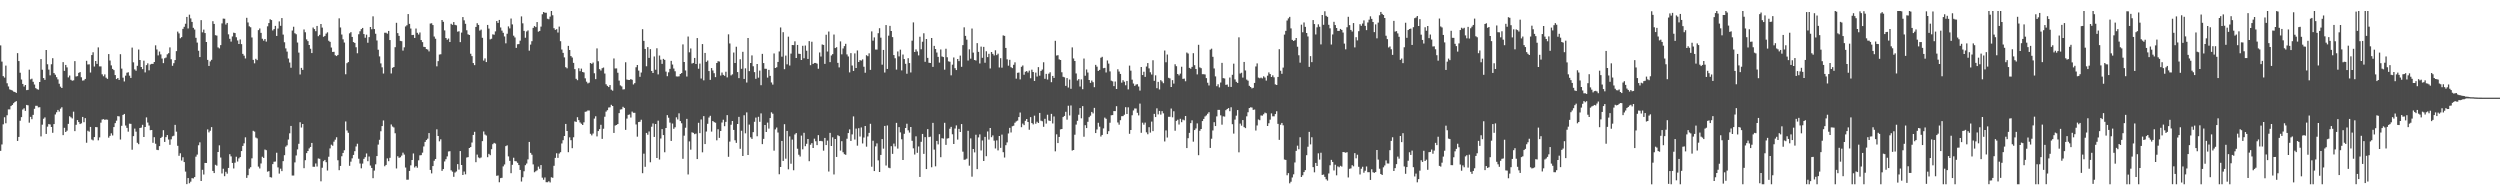 <?xml version="1.0" encoding="UTF-8"?>
<svg xmlns="http://www.w3.org/2000/svg" width="1920" height="150">
  <path d="M0 34.883h1v80.978H0zM1 47.316h1v63.616H1zM2 58.450h1v37.050H2zM3 59.613h1v30.455H3zM4 50.373h1v44.291H4zM5 63.935h1v24.589H5zM6 66.424h1v17.574H6zM7 68.677h1v15.320H7zM8 69.069h1v12.401H8zM9 69.536h1v11.062H9zM10 70.331h1v8.903H10zM11 70.672h1v7.615H11zM12 71.349h1v6.335H12zM13 40.814h1v67.403H13zM14 46.874h1v58.295H14zM15 55.859h1v36.874H15zM16 61.076h1v28.905H16zM17 64.461h1v19.670H17zM18 66.469h1v16.750H18zM19 65.255h1v19.888H19zM20 69.211h1v11.384H20zM21 69.017h1v11.892H21zM22 53.481h1v40.705H22zM23 60.987h1v28.783H23zM24 60.396h1v31.124H24zM25 62.826h1v25.373H25zM26 64.907h1v18.631H26zM27 67.670h1v13.598H27zM28 68.519h1v12.731H28zM29 68.855h1v13.644H29zM30 62.979h1v19.339H30zM31 45.380h1v59.351H31zM32 53.531h1v42.223H32zM33 59.972h1v31.236H33zM34 61.353h1v28.796H34zM35 38.416h1v64.437H35zM36 49.341h1v47.935H36zM37 53.461h1v41.843H37zM38 57.844h1v37.740H38zM39 49.369h1v48.184H39zM40 44.710h1v57.256H40zM41 56.134h1v39.150H41zM42 57.386h1v30.524H42zM43 59.275h1v26.968H43zM44 60.981h1v23.423H44zM45 64.330h1v21.397H45zM46 66.545h1v16.887H46zM47 67.574h1v14.786H47zM48 47.705h1v56.097H48zM49 54.406h1v43.733H49zM50 49.894h1v51.495H50zM51 51.773h1v48.585H51zM52 59.460h1v35.691H52zM53 57.998h1v31.312H53zM54 61.289h1v28.804H54zM55 62.002h1v28.964H55zM56 61.700h1v24.050H56zM57 46.937h1v53.795H57zM58 58.741h1v37.115H58zM59 58.478h1v33.731H59zM60 55.980h1v37.780H60zM61 55.353h1v39.922H61zM62 59.334h1v35.370H62zM63 61.893h1v27.929H63zM64 61.706h1v32.162H64zM65 60.616h1v30.119H65zM66 46.712h1v62.902H66zM67 49.503h1v50.892H67zM68 49.430h1v51.701H68zM69 55.686h1v41.778H69zM70 42.291h1v64.878H70zM71 40.155h1v67.658H71zM72 51.100h1v54.190H72zM73 46.840h1v50.764H73zM74 49.042h1v48.665H74zM75 36.400h1v71.356H75zM76 51.015h1v54.495H76zM77 50.975h1v43.237H77zM78 57.109h1v34.686H78zM79 58.573h1v32.944H79zM80 57.122h1v34.928H80zM81 59.642h1v32.128H81zM82 60.564h1v31.382H82zM83 41.534h1v64.209H83zM84 46.514h1v57.818H84zM85 50.212h1v52.189H85zM86 52.959h1v51.076H86zM87 53.867h1v43.713H87zM88 57.658h1v36.934H88zM89 60.735h1v31.930H89zM90 59.915h1v29.276H90zM91 61.365h1v28.031H91zM92 41.644h1v65.521H92zM93 52.694h1v43.931H93zM94 59.653h1v28.633H94zM95 62.566h1v24.924H95zM96 58.124h1v38.284H96zM97 55.868h1v42.315H97zM98 55.524h1v45.594H98zM99 58.133h1v36.819H99zM100 59.856h1v35.260H100zM101 36.577h1v78.394H101zM102 47.883h1v56.651H102zM103 53.304h1v45.477H103zM104 54.324h1v46.773H104zM105 50.510h1v59.182H105zM106 38.058h1v72.701H106zM107 46.062h1v52.267H107zM108 51.472h1v46.532H108zM109 53.099h1v42.743H109zM110 46.609h1v58.596H110zM111 55.579h1v41.954H111zM112 50.001h1v40.172H112zM113 48.653h1v45.462H113zM114 54.039h1v42.369H114zM115 49.524h1v50.462H115zM116 49.054h1v50.765H116zM117 49.063h1v60.608H117zM118 47.591h1v57.778H118zM119 34.827h1v75.571H119zM120 38.007h1v77.055H120zM121 42.528h1v72.769H121zM122 39.586h1v72.629H122zM123 41.779h1v64.208H123zM124 44.943h1v60.107H124zM125 48.505h1v51.476H125zM126 44.739h1v64.267H126zM127 44.204h1v61.101H127zM128 41.712h1v62.024H128zM129 40.860h1v66.275H129zM130 36.395h1v74.820H130zM131 45.520h1v61.466H131zM132 50.549h1v54.179H132zM133 48.555h1v55.699H133zM134 46.129h1v49.793H134zM135 39.263h1v61.872H135zM136 24.275h1v87.706H136zM137 25.669h1v94.005H137zM138 29.365h1v88.365H138zM139 28.540h1v94.773H139zM140 22.152h1v98.650H140zM141 20.577h1v103.885H141zM142 18.241h1v113.563H142zM143 13.004h1v128.392H143zM144 21.847h1v114.910H144zM145 11.288h1v129.467H145zM146 14.127h1v125.395H146zM147 16.862h1v119.953H147zM148 21.356h1v115.696H148zM149 22.686h1v113.291H149zM150 29.033h1v91.307H150zM151 32.720h1v86.033H151zM152 38.949h1v72.622H152zM153 43.826h1v65.509H153zM154 15.463h1v123.548H154zM155 24.855h1v105.548H155zM156 22.733h1v111.321H156zM157 25.392h1v99.750H157zM158 32.242h1v92.942H158zM159 45.975h1v53.409H159zM160 50.630h1v51.059H160zM161 47.130h1v53.269H161zM162 45.922h1v51.709H162zM163 16.258h1v115.021H163zM164 18.365h1v114.531H164zM165 27.043h1v99.521H165zM166 27.334h1v99.881H166zM167 36.387h1v80.372H167zM168 37.180h1v74.422H168zM169 34.666h1v86.325H169zM170 17.989h1v115.220H170zM171 14.310h1v115.294H171zM172 14.367h1v120.965H172zM173 18.822h1v113.125H173zM174 17.603h1v115.777H174zM175 26.377h1v102.617H175zM176 29.792h1v88.623H176zM177 31.946h1v88.189H177zM178 27.999h1v97.154H178zM179 25.075h1v104.300H179zM180 25.389h1v99.563H180zM181 28.609h1v91.775H181zM182 31.070h1v92.996H182zM183 33.768h1v87.857H183zM184 30.296h1v90.325H184zM185 33.908h1v82.124H185zM186 41.345h1v70.716H186zM187 42.754h1v67.343H187zM188 44.921h1v60.561H188zM189 13.657h1v122.934H189zM190 17.228h1v117.342H190zM191 20.241h1v109.273H191zM192 20.962h1v107.435H192zM193 28.762h1v92.831H193zM194 45.979h1v54.459H194zM195 48.644h1v52.423H195zM196 45.157h1v60.456H196zM197 46.196h1v60.081H197zM198 23.127h1v104.831H198zM199 21.866h1v107.511H199zM200 25.256h1v100.261H200zM201 29.742h1v90.642H201zM202 31.219h1v90.084H202zM203 29.964h1v84.880H203zM204 31.959h1v83.398H204zM205 20.206h1v111.638H205zM206 17.738h1v113.712H206zM207 14.780h1v121.258H207zM208 15.412h1v120.933H208zM209 23.422h1v102.618H209zM210 22.335h1v101.855H210zM211 19.843h1v104.224H211zM212 27.609h1v89.680H212zM213 21.935h1v106.635H213zM214 16.457h1v116.847H214zM215 19.828h1v109.709H215zM216 13.899h1v117.510H216zM217 26.557h1v97.183H217zM218 32.482h1v86.687H218zM219 37.193h1v75.467H219zM220 39.650h1v71.941H220zM221 44.972h1v62.165H221zM222 48.013h1v54.370H222zM223 52.035h1v44.707H223zM224 23.465h1v111.358H224zM225 20.527h1v114.300H225zM226 25.538h1v99.199H226zM227 26.298h1v93.096H227zM228 32.651h1v82.078H228zM229 40.402h1v70.052H229zM230 57.176h1v36.703H230zM231 52.126h1v45.806H231zM232 53.646h1v41.570H232zM233 22.638h1v106.549H233zM234 24.765h1v98.271H234zM235 30.262h1v87.329H235zM236 31.578h1v84.380H236zM237 34.549h1v79.409H237zM238 37.453h1v75.410H238zM239 40.750h1v69.015H239zM240 21.139h1v106.890H240zM241 22.344h1v105.754H241zM242 23.950h1v101.612H242zM243 19.898h1v107.990H243zM244 27.790h1v93.924H244zM245 26.734h1v95.221H245zM246 18.439h1v120.821H246zM247 21.221h1v107.608H247zM248 28.283h1v95.542H248zM249 27.593h1v95.219H249zM250 25.790h1v98.801H250zM251 24.845h1v106.142H251zM252 31.281h1v89.099H252zM253 32.168h1v81.797H253zM254 36.482h1v74.638H254zM255 39.875h1v72.023H255zM256 39.792h1v69.006H256zM257 42.466h1v64.814H257zM258 43.047h1v62.368H258zM259 42.167h1v80.928H259zM260 14.102h1v116.619H260zM261 21.100h1v106.336H261zM262 26.530h1v93.463H262zM263 30.222h1v87.234H263zM264 32.674h1v82.750H264zM265 57.021h1v36.257H265zM266 48.535h1v51.688H266zM267 47.660h1v54.351H267zM268 25.581h1v101.729H268zM269 24.677h1v99.499H269zM270 28.375h1v93.216H270zM271 32.327h1v86.678H271zM272 32.978h1v83.131H272zM273 36.284h1v76.216H273zM274 40.916h1v69.460H274zM275 26.330h1v95.583H275zM276 23.997h1v101.621H276zM277 22.349h1v106.941H277zM278 21.448h1v104.220H278zM279 26.144h1v95.890H279zM280 28.983h1v91.740H280zM281 26.646h1v91.219H281zM282 32.799h1v91.003H282zM283 28.498h1v91.721H283zM284 20.724h1v106.421H284zM285 22.483h1v106.503H285zM286 12.526h1v124.321H286zM287 22.344h1v108.653H287zM288 25.905h1v100.304H288zM289 31.080h1v88.785H289zM290 38.214h1v72.845H290zM291 43.293h1v64.090H291zM292 48.700h1v52.095H292zM293 51.724h1v45.072H293zM294 56.464h1v36.063H294zM295 25.146h1v102.545H295zM296 25.122h1v101.557H296zM297 25.859h1v95.783H297zM298 23.752h1v100.029H298zM299 30.786h1v90.390H299zM300 56.444h1v39.133H300zM301 52.081h1v45.101H301zM302 51.433h1v46.439H302zM303 36.235h1v66.131H303zM304 17.511h1v111.895H304zM305 25.460h1v94.575H305zM306 27.548h1v93.668H306zM307 31.409h1v89.386H307zM308 31.643h1v87.852H308zM309 38.885h1v78.372H309zM310 36.372h1v82.357H310zM311 20.334h1v108.355H311zM312 19.400h1v118.638H312zM313 10.827h1v127.141H313zM314 18.335h1v112.928H314zM315 21.907h1v105.066H315zM316 26.925h1v95.936H316zM317 26.794h1v91.061H317zM318 29.121h1v99.472H318zM319 21.913h1v105.676H319zM320 25.177h1v103.667H320zM321 26.529h1v96.622H321zM322 24.957h1v94.341H322zM323 30.762h1v88.393H323zM324 32.338h1v84.893H324zM325 35.965h1v76.538H325zM326 36.167h1v72.843H326zM327 37.667h1v69.882H327zM328 38.053h1v68.428H328zM329 39.450h1v62.722H329zM330 18.080h1v112.421H330zM331 17.867h1v115.312H331zM332 19.239h1v108.315H332zM333 28.082h1v95.341H333zM334 29.753h1v92.350H334zM335 50.938h1v48.378H335zM336 46.931h1v57.528H336zM337 41.896h1v66.650H337zM338 41.668h1v65.321H338zM339 15.344h1v115.859H339zM340 16.734h1v113.102H340zM341 23.350h1v100.640H341zM342 29.174h1v93.105H342zM343 30.494h1v89.640H343zM344 29.571h1v86.730H344zM345 32.248h1v83.853H345zM346 18.302h1v112.527H346zM347 19.089h1v112.776H347zM348 16.965h1v118.824H348zM349 19.106h1v113.398H349zM350 19.440h1v112.240H350zM351 24.339h1v101.733H351zM352 24.036h1v106.219H352zM353 32.347h1v83.674H353zM354 25.032h1v101.672H354zM355 13.115h1v121.268H355zM356 15.622h1v116.095H356zM357 18.275h1v115.622H357zM358 23.251h1v97.747H358zM359 26.365h1v94.319H359zM360 26.855h1v86.804H360zM361 41.291h1v71.639H361zM362 43.105h1v66.356H362zM363 48.455h1v55.192H363zM364 50.011h1v51.200H364zM365 20.707h1v103.884H365zM366 17.841h1v100.908H366zM367 19.165h1v101.779H367zM368 23.506h1v98.046H368zM369 22.745h1v98.176H369zM370 29.029h1v79.372H370zM371 46.546h1v54.404H371zM372 44.860h1v58.473H372zM373 47.689h1v56.390H373zM374 19.160h1v101.590H374zM375 21.967h1v96.193H375zM376 30.246h1v88.941H376zM377 29.736h1v84.828H377zM378 26.375h1v84.360H378zM379 26.679h1v83.024H379zM380 24.130h1v86.162H380zM381 16.194h1v118.845H381zM382 17.595h1v117.164H382zM383 15.286h1v124.685H383zM384 21.074h1v115.724H384zM385 23.480h1v113.049H385zM386 25.168h1v102.649H386zM387 28.002h1v98.296H387zM388 33.272h1v78.975H388zM389 25.911h1v85.693H389zM390 20.272h1v99.856H390zM391 21.801h1v101.750H391zM392 14.221h1v118.777H392zM393 18.716h1v107.856H393zM394 27.398h1v93.733H394zM395 28.772h1v94.980H395zM396 36.740h1v87.161H396zM397 34.001h1v91.037H397zM398 33.827h1v92.961H398zM399 31.247h1v99.244H399zM400 12.607h1v126.828H400zM401 17.894h1v118.240H401zM402 23.703h1v107.843H402zM403 28.978h1v97.912H403zM404 24.150h1v101.452H404zM405 23.356h1v99.076H405zM406 38.895h1v70.093H406zM407 34.271h1v83.110H407zM408 31.618h1v87.201H408zM409 21.384h1v104.879H409zM410 20.001h1v112.299H410zM411 20.814h1v110.698H411zM412 16.929h1v113.890H412zM413 24.332h1v103.633H413zM414 23.740h1v105.892H414zM415 20.422h1v106.331H415zM416 10.957h1v125.513H416zM417 9.215h1v128.796H417zM418 9.770h1v126.533H418zM419 9.774h1v130.152H419zM420 14.364h1v125.624H420zM421 14.774h1v124.435H421zM422 12.768h1v127.349H422zM423 8.470h1v127.683H423zM424 11.699h1v124.846H424zM425 21.670h1v105.670H425zM426 22.952h1v98.287H426zM427 22.450h1v95.277H427zM428 24.982h1v96.237H428zM429 20.454h1v97.484H429zM430 31.631h1v85.263H430zM431 38.068h1v72.109H431zM432 40.577h1v67.087H432zM433 44.085h1v60.365H433zM434 51.602h1v43.568H434zM435 52.502h1v48.123H435zM436 35.218h1v81.654H436zM437 38.375h1v67.104H437zM438 43.045h1v64.633H438zM439 44.164h1v69.668H439zM440 48.265h1v57.137H440zM441 53.102h1v40.119H441zM442 60.522h1v33.112H442zM443 61.570h1v28.452H443zM444 52.436h1v39.823H444zM445 54.680h1v39.377H445zM446 52.662h1v42.382H446zM447 55.321h1v40.668H447zM448 55.672h1v38.260H448zM449 60.145h1v25.727H449zM450 62.732h1v22.878H450zM451 64.033h1v20.822H451zM452 63.512h1v21.365H452zM453 48.395h1v54.367H453zM454 49.052h1v54.920H454zM455 48.045h1v54.510H455zM456 56.245h1v34.830H456zM457 60.770h1v28.546H457zM458 37.190h1v67.555H458zM459 47.072h1v53.595H459zM460 53.090h1v46.069H460zM461 54.155h1v41.701H461zM462 52.357h1v54.308H462zM463 51.877h1v46.990H463zM464 56.487h1v33.155H464zM465 64.732h1v20.970H465zM466 65.941h1v18.691H466zM467 66.869h1v15.711H467zM468 65.348h1v17.059H468zM469 68.862h1v11.640H469zM470 69.633h1v11.794H470zM471 44.896h1v57.188H471zM472 52.596h1v43.807H472zM473 52.553h1v43.464H473zM474 55.881h1v39.354H474zM475 61.926h1v24.959H475zM476 65.567h1v18.574H476zM477 66.359h1v17.574H477zM478 68.730h1v13.283H478zM479 68.556h1v14.360H479zM480 47.805h1v51.927H480zM481 61.065h1v30.007H481zM482 61.405h1v26.795H482zM483 61.436h1v26.476H483zM484 60.725h1v29.566H484zM485 61.272h1v24.418H485zM486 64.854h1v21.776H486zM487 63.867h1v22.777H487zM488 51.658h1v43.912H488zM489 49.934h1v55.009H489zM490 54.200h1v39.555H490zM491 58.960h1v34.555H491zM492 55.699h1v36.252H492zM493 22.425h1v110.578H493zM494 31.361h1v86.648H494zM495 37.564h1v90.523H495zM496 50.887h1v51.195H496zM497 36.182h1v67.297H497zM498 44.463h1v56.506H498zM499 37.733h1v86.885H499zM500 54.479h1v42.860H500zM501 56.056h1v38.791H501zM502 43.358h1v61.790H502zM503 53.533h1v41.696H503zM504 37.050h1v84.288H504zM505 57.154h1v35.544H505zM506 42.658h1v79.871H506zM507 45.836h1v60.566H507zM508 49.063h1v50.127H508zM509 45.189h1v58.558H509zM510 45.969h1v70.982H510zM511 55.001h1v43.290H511zM512 58.519h1v29.881H512zM513 55.554h1v34.861H513zM514 52.903h1v41.275H514zM515 46.725h1v61.492H515zM516 49.552h1v45.333H516zM517 52.624h1v46.276H517zM518 54.712h1v43.050H518zM519 58.653h1v31.474H519zM520 58.786h1v32.972H520zM521 58.613h1v28.425H521zM522 56.809h1v36.148H522zM523 56.129h1v38.564H523zM524 34.109h1v87.865H524zM525 47.641h1v56.540H525zM526 54.125h1v43.953H526zM527 58.757h1v32.511H527zM528 28.056h1v105.931H528zM529 40.210h1v68.386H529zM530 37.206h1v77.749H530zM531 48.773h1v52.850H531zM532 48.319h1v53.710H532zM533 44.498h1v58.556H533zM534 49.157h1v53.464H534zM535 29.221h1v92.935H535zM536 52.775h1v41.525H536zM537 48.844h1v53.397H537zM538 60.309h1v31.421H538zM539 33.855h1v83.156H539zM540 61.709h1v27.496H540zM541 40.671h1v69.975H541zM542 47.490h1v53.508H542zM543 46.506h1v48.596H543zM544 54.565h1v35.719H544zM545 61.352h1v27.571H545zM546 52.284h1v48.802H546zM547 54.142h1v38.789H547zM548 56.231h1v37.579H548zM549 59.214h1v35.031H549zM550 48.372h1v59.422H550zM551 47.004h1v52.294H551zM552 47.279h1v58.606H552zM553 58.036h1v42.554H553zM554 55.710h1v38.393H554zM555 57.474h1v34.483H555zM556 58.198h1v38.724H556zM557 55.096h1v38.501H557zM558 59.454h1v28.979H558zM559 26.370h1v94.029H559zM560 33.378h1v75.377H560zM561 57.886h1v37.927H561zM562 57.085h1v35.824H562zM563 40.321h1v59.461H563zM564 48.360h1v59.365H564zM565 35.879h1v73.824H565zM566 55.356h1v39.872H566zM567 59.997h1v29.752H567zM568 45.514h1v68.764H568zM569 52.850h1v47.531H569zM570 39.778h1v80.022H570zM571 60.613h1v27.892H571zM572 52.468h1v49.928H572zM573 63.364h1v22.963H573zM574 29.160h1v89.875H574zM575 54.633h1v41.086H575zM576 48.369h1v57.095H576zM577 42.533h1v64.142H577zM578 50.875h1v50.590H578zM579 55.411h1v38.132H579zM580 60.499h1v29.796H580zM581 49.146h1v55.482H581zM582 59.640h1v30.048H582zM583 54.213h1v39.351H583zM584 65.435h1v21.676H584zM585 41.370h1v69.320H585zM586 48.435h1v58.218H586zM587 52.800h1v43.200H587zM588 52.825h1v48.562H588zM589 59.581h1v34.589H589zM590 53.660h1v45.082H590zM591 58.252h1v32.420H591zM592 63.309h1v22.972H592zM593 64.970h1v22.394H593zM594 41.074h1v74.641H594zM595 52.230h1v47.134H595zM596 51.675h1v46.250H596zM597 47.548h1v54.243H597zM598 39.548h1v94.272H598zM599 21.108h1v107.140H599zM600 43.527h1v64.715H600zM601 24.711h1v98.887H601zM602 53.138h1v42.243H602zM603 42.718h1v79.116H603zM604 49.420h1v51.120H604zM605 28.169h1v101.869H605zM606 50.323h1v54.446H606zM607 41.191h1v84.553H607zM608 34.539h1v72.697H608zM609 34.652h1v96.092H609zM610 31.764h1v71.510H610zM611 44.556h1v57.616H611zM612 34.530h1v79.685H612zM613 41.282h1v77.567H613zM614 41.441h1v78.766H614zM615 46.083h1v58.068H615zM616 35.154h1v79.520H616zM617 44.758h1v57.219H617zM618 34.944h1v77.344H618zM619 38.966h1v71.492H619zM620 45.249h1v61.494H620zM621 31.578h1v92.207H621zM622 50.057h1v61.081H622zM623 32.042h1v77.906H623zM624 49.100h1v64.551H624zM625 48.325h1v58.157H625zM626 48.352h1v60.133H626zM627 48.891h1v62.548H627zM628 52.810h1v50.958H628zM629 40.309h1v68.031H629zM630 43.406h1v64.789H630zM631 34.138h1v74.396H631zM632 34.531h1v81.192H632zM633 49.039h1v56.894H633zM634 26.696h1v84.729H634zM635 39.571h1v68.409H635zM636 24.197h1v107.560H636zM637 47.743h1v54.277H637zM638 42.582h1v69.524H638zM639 41.569h1v63.878H639zM640 26.529h1v107.464H640zM641 36.898h1v69.833H641zM642 36.254h1v84.287H642zM643 48.287h1v55.603H643zM644 51.782h1v52.780H644zM645 31.799h1v83.854H645zM646 41.734h1v66.711H646zM647 37.203h1v79.752H647zM648 35.443h1v82.993H648zM649 33.661h1v85.233H649zM650 41.774h1v64.789H650zM651 43.388h1v58.808H651zM652 55.617h1v43.750H652zM653 40.783h1v67.447H653zM654 50.307h1v52.926H654zM655 54.489h1v34.925H655zM656 41.030h1v66.107H656zM657 52.242h1v46.526H657zM658 38.781h1v73.104H658zM659 47.617h1v50.818H659zM660 46.158h1v58.710H660zM661 46.528h1v51.364H661zM662 45.630h1v64.545H662zM663 51.233h1v54.415H663zM664 55.856h1v40.913H664zM665 42.417h1v70.233H665zM666 43.170h1v61.626H666zM667 40.976h1v61.090H667zM668 53.661h1v41.414H668zM669 24.114h1v103.921H669zM670 31.237h1v76.833H670zM671 28.716h1v102.651H671zM672 38.043h1v74.391H672zM673 38.111h1v72.014H673zM674 25.517h1v97.677H674zM675 21.638h1v110.461H675zM676 28.954h1v90.018H676zM677 49.652h1v57.136H677zM678 38.351h1v75.800H678zM679 55.679h1v41.052H679zM680 19.275h1v107.867H680zM681 52.934h1v43.423H681zM682 27.401h1v101.382H682zM683 19.841h1v109.333H683zM684 23.815h1v88.485H684zM685 28.493h1v89.662H685zM686 42.274h1v68.033H686zM687 44.727h1v67.714H687zM688 53.438h1v40.903H688zM689 39.511h1v74.636H689zM690 43.331h1v54.293H690zM691 38.124h1v63.559H691zM692 54.071h1v52.881H692zM693 41.876h1v81.009H693zM694 45.354h1v57.413H694zM695 49.010h1v49.317H695zM696 56.625h1v38.386H696zM697 44.675h1v55.427H697zM698 48.432h1v53.422H698zM699 55.638h1v41.888H699zM700 31.247h1v76.910H700zM701 17.190h1v96.741H701zM702 39.956h1v78.712H702zM703 37.918h1v66.794H703zM704 39.527h1v77.832H704zM705 42.538h1v69.934H705zM706 28.226h1v107.666H706zM707 37.856h1v71.057H707zM708 32.068h1v70.779H708zM709 25.553h1v92.636H709zM710 47.464h1v57.835H710zM711 29.963h1v99.890H711zM712 44.447h1v54.743H712zM713 48.169h1v57.147H713zM714 48.405h1v56.575H714zM715 29.200h1v99.275H715zM716 51.377h1v42.966H716zM717 35.201h1v79.695H717zM718 37.646h1v90.106H718zM719 40.339h1v67.918H719zM720 43.666h1v67.214H720zM721 48.085h1v54.979H721zM722 37.982h1v82.732H722zM723 43.375h1v62.773H723zM724 43.844h1v62.577H724zM725 53.529h1v40.757H725zM726 37.447h1v73.791H726zM727 43.973h1v62.399H727zM728 47.078h1v59.040H728zM729 47.422h1v51.454H729zM730 57.833h1v39.595H730zM731 49.684h1v53.419H731zM732 44.139h1v66.463H732zM733 52.399h1v46.308H733zM734 53.797h1v42.498H734zM735 45.310h1v61.924H735zM736 46.933h1v52.024H736zM737 42.724h1v58.639H737zM738 51.294h1v44.003H738zM739 34.647h1v81.858H739zM740 21.005h1v101.717H740zM741 27.562h1v94.961H741zM742 30.449h1v91.425H742zM743 46.487h1v53.958H743zM744 37.868h1v89.363H744zM745 45.065h1v61.234H745zM746 21.924h1v113.748H746zM747 40.398h1v74.010H747zM748 46.089h1v70.972H748zM749 46.469h1v57.017H749zM750 33.120h1v96.792H750zM751 39.830h1v65.681H751zM752 48.758h1v54.446H752zM753 35.766h1v79.792H753zM754 44.392h1v63.490H754zM755 35.976h1v87.678H755zM756 48.165h1v56.940H756zM757 39.382h1v80.597H757zM758 43.900h1v57.065H758zM759 41.310h1v65.912H759zM760 52.599h1v45.703H760zM761 39.957h1v65.404H761zM762 41.372h1v62.596H762zM763 42.617h1v65.431H763zM764 38.603h1v75.407H764zM765 42.338h1v65.503H765zM766 41.202h1v74.282H766zM767 51.819h1v52.637H767zM768 44.716h1v68.851H768zM769 51.948h1v51.434H769zM770 27.201h1v89.676H770zM771 27.558h1v93.408H771zM772 36.822h1v74.685H772zM773 45.571h1v63.809H773zM774 50.447h1v52.039H774zM775 45.942h1v52.237H775zM776 51.599h1v50.141H776zM777 52.334h1v44.622H777zM778 49.750h1v46.838H778zM779 47.871h1v46.389H779zM780 60.439h1v32.801H780zM781 55.932h1v36.693H781zM782 55.709h1v34.204H782zM783 60.968h1v25.470H783zM784 51.312h1v46.392H784zM785 50.298h1v44.650H785zM786 57.384h1v38.724H786zM787 55.105h1v37.672H787zM788 54.594h1v36.775H788zM789 55.701h1v38.004H789zM790 54.197h1v45.429H790zM791 60.098h1v29.859H791zM792 53.493h1v41.005H792zM793 55.314h1v40.248H793zM794 62.173h1v26.664H794zM795 55.739h1v39.292H795zM796 58.776h1v34.695H796zM797 51.580h1v42.870H797zM798 58.124h1v28.597H798zM799 54.467h1v38.210H799zM800 53.422h1v39.711H800zM801 47.798h1v49.577H801zM802 60.522h1v30.728H802zM803 56.741h1v38.174H803zM804 61.076h1v27.029H804zM805 56.585h1v35.979H805zM806 55.523h1v37.429H806zM807 63.142h1v24.286H807zM808 58.294h1v36.526H808zM809 59.877h1v29.558H809zM810 31.356h1v84.883H810zM811 42.660h1v60.484H811zM812 42.416h1v67.481H812zM813 45.621h1v59.539H813zM814 46.095h1v53.278H814zM815 55.476h1v43.581H815zM816 58.987h1v30.941H816zM817 59.382h1v29.663H817zM818 65.944h1v19.938H818zM819 59.941h1v31.941H819zM820 67.217h1v13.971H820zM821 61.096h1v27.570H821zM822 68.221h1v12.786H822zM823 36.418h1v79.182H823zM824 44.911h1v70.297H824zM825 46.871h1v56.611H825zM826 56.437h1v39.237H826zM827 61.838h1v30.911H827zM828 60.766h1v27.354H828zM829 66.458h1v16.551H829zM830 60.999h1v29.874H830zM831 68.520h1v12.983H831zM832 44.929h1v60.085H832zM833 58.181h1v37.976H833zM834 53.369h1v45.000H834zM835 55.708h1v37.822H835zM836 61.458h1v28.528H836zM837 63.642h1v25.181H837zM838 61.853h1v24.093H838zM839 63.123h1v23.946H839zM840 66.979h1v15.855H840zM841 49.804h1v52.380H841zM842 51.195h1v48.255H842zM843 54.457h1v39.873H843zM844 53.666h1v43.595H844zM845 44.342h1v60.523H845zM846 43.612h1v60.042H846zM847 52.352h1v46.235H847zM848 52.109h1v38.218H848zM849 55.649h1v35.583H849zM850 46.455h1v56.508H850zM851 48.840h1v51.915H851zM852 54.825h1v39.444H852zM853 61.933h1v26.613H853zM854 62.462h1v25.903H854zM855 66.152h1v19.153H855zM856 62.602h1v22.746H856zM857 68.344h1v13.241H857zM858 53.207h1v40.850H858zM859 54.947h1v40.813H859zM860 56.801h1v35.521H860zM861 63.499h1v25.739H861zM862 61.609h1v27.584H862zM863 62.790h1v25.331H863zM864 65.480h1v16.867H864zM865 62.142h1v25.419H865zM866 68.635h1v13.807H866zM867 50.374h1v52.394H867zM868 54.263h1v45.594H868zM869 61.205h1v27.325H869zM870 64.178h1v20.673H870zM871 65.950h1v17.366H871zM872 64.926h1v18.412H872zM873 64.653h1v21.986H873zM874 66.449h1v22.157H874zM875 69.605h1v9.979H875zM876 51.460h1v50.530H876zM877 57.672h1v36.553H877zM878 55.092h1v40.677H878zM879 59.036h1v35.129H879zM880 51.089h1v50.533H880zM881 48.444h1v54.686H881zM882 52.546h1v45.146H882zM883 55.484h1v46.378H883zM884 57.217h1v36.148H884zM885 46.307h1v54.394H885zM886 62.058h1v25.375H886zM887 57.865h1v32.026H887zM888 67.751h1v15.441H888zM889 62.872h1v25.009H889zM890 68.686h1v16.522H890zM891 61.546h1v26.469H891zM892 62.540h1v22.785H892zM893 63.910h1v23.153H893zM894 38.799h1v69.834H894zM895 47.832h1v52.332H895zM896 41.872h1v63.778H896zM897 59.753h1v29.937H897zM898 60.206h1v29.501H898zM899 66.797h1v16.582H899zM900 61.552h1v28.548H900zM901 64.219h1v21.220H901zM902 49.338h1v51.088H902zM903 50.845h1v41.990H903zM904 56.830h1v35.103H904zM905 57.889h1v37.754H905zM906 56.539h1v34.708H906zM907 51.227h1v42.608H907zM908 60.578h1v31.273H908zM909 60.349h1v32.092H909zM910 62.413h1v26.667H910zM911 40.358h1v73.356H911zM912 41.092h1v65.067H912zM913 52.132h1v49.891H913zM914 52.789h1v41.786H914zM915 51.379h1v41.021H915zM916 40.848h1v67.975H916zM917 50.051h1v49.849H917zM918 52.985h1v45.689H918zM919 57.156h1v37.590H919zM920 34.418h1v84.773H920zM921 51.740h1v48.697H921zM922 52.361h1v46.702H922zM923 56.988h1v35.990H923zM924 56.969h1v34.370H924zM925 57.164h1v32.262H925zM926 60.022h1v28.608H926zM927 63.517h1v23.829H927zM928 65.661h1v20.532H928zM929 38.155h1v75.451H929zM930 37.395h1v69.131H930zM931 43.643h1v56.574H931zM932 52.559h1v41.308H932zM933 58.692h1v38.150H933zM934 66.203h1v23.200H934zM935 64.725h1v19.654H935zM936 67.128h1v17.231H936zM937 63.401h1v25.184H937zM938 48.259h1v47.509H938zM939 60.025h1v29.296H939zM940 60.271h1v29.299H940zM941 65.202h1v19.432H941zM942 64.935h1v18.754H942zM943 66.654h1v16.320H943zM944 59.572h1v25.853H944zM945 66.765h1v15.605H945zM946 57.424h1v37.961H946zM947 48.913h1v53.712H947zM948 60.980h1v30.887H948zM949 62.828h1v26.004H949zM950 63.705h1v20.821H950zM951 28.692h1v88.311H951zM952 56.461h1v38.455H952zM953 55.853h1v40.679H953zM954 59.606h1v32.612H954zM955 47.585h1v50.033H955zM956 54.116h1v44.270H956zM957 61.132h1v28.225H957zM958 61.965h1v24.247H958zM959 65.895h1v17.076H959zM960 66.795h1v15.644H960zM961 67.903h1v14.698H961zM962 67.436h1v16.920H962zM963 63.670h1v20.438H963zM964 51.057h1v49.210H964zM965 48.694h1v47.646H965zM966 59.610h1v32.145H966zM967 60.132h1v32.177H967zM968 59.591h1v29.092H968zM969 60.211h1v28.600H969zM970 58.619h1v29.146H970zM971 59.569h1v26.903H971zM972 61.924h1v25.071H972zM973 58.126h1v38.665H973zM974 55.614h1v39.047H974zM975 56.885h1v35.040H975zM976 59.131h1v27.962H976zM977 57.865h1v31.466H977zM978 59.401h1v29.918H978zM979 64.835h1v22.756H979zM980 65.275h1v20.198H980zM981 59.065h1v36.043H981zM982 37.799h1v69.634H982zM983 54.334h1v41.469H983zM984 56.704h1v37.685H984zM985 51.899h1v44.357H985zM986 26.595h1v95.905H986zM987 23.727h1v99.079H987zM988 15.769h1v118.814H988zM989 14.124h1v118.828H989zM990 12.947h1v127.871H990zM991 21.828h1v117.748H991zM992 30.613h1v105.665H992zM993 31.512h1v102.382H993zM994 30.898h1v93.882H994zM995 29.193h1v86.680H995zM996 35.911h1v75.962H996zM997 42.469h1v72.174H997zM998 48.137h1v57.294H998zM999 18.938h1v117.000H999zM1000 24.763h1v109.837H1000zM1001 17.276h1v114.889H1001zM1002 20.642h1v110.024H1002zM1003 25.356h1v93.837H1003zM1004 28.023h1v84.690H1004zM1005 51.358h1v49.906H1005zM1006 43.125h1v67.756H1006zM1007 47.708h1v57.710H1007zM1008 15.424h1v112.952H1008zM1009 18.493h1v113.877H1009zM1010 26.450h1v98.701H1010zM1011 20.978h1v106.508H1011zM1012 18.708h1v99.041H1012zM1013 20.519h1v102.058H1013zM1014 34.073h1v83.222H1014zM1015 11.521h1v122.832H1015zM1016 19.066h1v114.978H1016zM1017 8.654h1v127.202H1017zM1018 12.120h1v125.552H1018zM1019 12.931h1v125.747H1019zM1020 19.028h1v114.210H1020zM1021 21.754h1v105.158H1021zM1022 34.193h1v88.565H1022zM1023 26.481h1v97.886H1023zM1024 16.752h1v114.187H1024zM1025 19.274h1v107.240H1025zM1026 21.516h1v113.138H1026zM1027 23.761h1v104.037H1027zM1028 23.697h1v104.775H1028zM1029 22.205h1v105.141H1029zM1030 22.971h1v104.994H1030zM1031 24.961h1v91.788H1031zM1032 33.481h1v83.480H1032zM1033 37.871h1v79.415H1033zM1034 20.920h1v95.978H1034zM1035 12.900h1v123.404H1035zM1036 19.299h1v110.354H1036zM1037 22.998h1v106.322H1037zM1038 24.202h1v102.657H1038zM1039 17.730h1v109.996H1039zM1040 36.421h1v81.181H1040zM1041 28.590h1v92.994H1041zM1042 31.046h1v87.808H1042zM1043 23.939h1v104.142H1043zM1044 18.603h1v115.363H1044zM1045 19.808h1v109.777H1045zM1046 18.077h1v109.951H1046zM1047 15.665h1v117.001H1047zM1048 19.885h1v111.243H1048zM1049 23.126h1v104.696H1049zM1050 17.243h1v115.010H1050zM1051 15.116h1v117.141H1051zM1052 12.556h1v125.622H1052zM1053 14.469h1v115.537H1053zM1054 16.894h1v115.395H1054zM1055 24.686h1v108.080H1055zM1056 18.755h1v113.379H1056zM1057 29.431h1v85.762H1057zM1058 17.377h1v105.199H1058zM1059 11.712h1v117.878H1059zM1060 9.145h1v124.502H1060zM1061 10.627h1v123.772H1061zM1062 11.530h1v116.987H1062zM1063 13.834h1v113.267H1063zM1064 27.431h1v95.747H1064zM1065 30.030h1v95.520H1065zM1066 36.465h1v89.115H1066zM1067 35.660h1v79.690H1067zM1068 37.824h1v70.372H1068zM1069 42.139h1v63.293H1069zM1070 16.006h1v115.315H1070zM1071 24.291h1v104.857H1071zM1072 23.931h1v102.134H1072zM1073 25.627h1v94.638H1073zM1074 28.267h1v93.612H1074zM1075 45.989h1v58.433H1075zM1076 44.954h1v64.192H1076zM1077 48.472h1v53.835H1077zM1078 36.309h1v91.522H1078zM1079 17.466h1v116.003H1079zM1080 29.023h1v99.300H1080zM1081 23.105h1v100.342H1081zM1082 22.291h1v94.653H1082zM1083 21.968h1v97.026H1083zM1084 34.499h1v81.150H1084zM1085 20.876h1v107.526H1085zM1086 13.993h1v121.550H1086zM1087 13.450h1v119.871H1087zM1088 12.309h1v127.726H1088zM1089 19.956h1v117.618H1089zM1090 14.690h1v116.383H1090zM1091 26.627h1v96.439H1091zM1092 30.685h1v93.686H1092zM1093 33.412h1v82.406H1093zM1094 20.932h1v102.702H1094zM1095 23.606h1v99.043H1095zM1096 19.963h1v110.458H1096zM1097 29.282h1v87.584H1097zM1098 26.547h1v90.153H1098zM1099 30.385h1v84.477H1099zM1100 35.664h1v82.391H1100zM1101 35.589h1v80.083H1101zM1102 37.842h1v71.889H1102zM1103 42.399h1v69.044H1103zM1104 46.582h1v58.441H1104zM1105 14.234h1v113.137H1105zM1106 20.319h1v107.623H1106zM1107 21.074h1v103.847H1107zM1108 26.844h1v93.414H1108zM1109 32.581h1v83.162H1109zM1110 53.692h1v42.839H1110zM1111 47.371h1v52.698H1111zM1112 44.984h1v61.437H1112zM1113 46.184h1v60.619H1113zM1114 23.651h1v103.158H1114zM1115 29.032h1v97.821H1115zM1116 29.075h1v91.716H1116zM1117 33.634h1v82.599H1117zM1118 35.419h1v78.914H1118zM1119 39.624h1v70.781H1119zM1120 33.318h1v79.793H1120zM1121 23.107h1v103.252H1121zM1122 21.280h1v109.865H1122zM1123 21.997h1v105.013H1123zM1124 21.340h1v107.130H1124zM1125 27.193h1v92.916H1125zM1126 29.454h1v89.756H1126zM1127 20.649h1v108.049H1127zM1128 29.615h1v89.144H1128zM1129 21.701h1v110.229H1129zM1130 20.431h1v113.101H1130zM1131 19.142h1v112.128H1131zM1132 14.278h1v114.972H1132zM1133 27.833h1v91.937H1133zM1134 28.625h1v89.075H1134zM1135 40.878h1v67.321H1135zM1136 38.764h1v73.241H1136zM1137 47.829h1v56.062H1137zM1138 45.068h1v61.850H1138zM1139 57.472h1v35.668H1139zM1140 18.412h1v112.239H1140zM1141 17.880h1v109.655H1141zM1142 21.340h1v107.654H1142zM1143 20.724h1v107.724H1143zM1144 27.632h1v93.121H1144zM1145 31.565h1v76.486H1145zM1146 56.021h1v39.249H1146zM1147 48.595h1v53.414H1147zM1148 52.988h1v41.801H1148zM1149 19.580h1v104.674H1149zM1150 24.725h1v101.464H1150zM1151 24.837h1v103.257H1151zM1152 28.662h1v94.810H1152zM1153 24.029h1v97.917H1153zM1154 30.480h1v91.228H1154zM1155 34.729h1v72.587H1155zM1156 18.282h1v112.591H1156zM1157 20.546h1v110.499H1157zM1158 13.234h1v123.672H1158zM1159 13.673h1v119.664H1159zM1160 19.346h1v109.040H1160zM1161 28.708h1v93.334H1161zM1162 22.537h1v92.805H1162zM1163 37.888h1v75.932H1163zM1164 22.558h1v99.364H1164zM1165 23.147h1v104.935H1165zM1166 24.243h1v106.578H1166zM1167 15.113h1v117.711H1167zM1168 29.484h1v91.197H1168zM1169 28.044h1v92.005H1169zM1170 34.640h1v80.596H1170zM1171 36.136h1v78.213H1171zM1172 40.030h1v70.779H1172zM1173 41.309h1v67.965H1173zM1174 42.234h1v64.291H1174zM1175 28.048h1v100.440H1175zM1176 19.732h1v109.648H1176zM1177 22.470h1v106.676H1177zM1178 26.027h1v102.537H1178zM1179 27.745h1v94.513H1179zM1180 32.829h1v89.643H1180zM1181 51.467h1v46.512H1181zM1182 42.082h1v64.788H1182zM1183 45.795h1v58.786H1183zM1184 26.148h1v105.518H1184zM1185 19.989h1v109.291H1185zM1186 28.121h1v94.372H1186zM1187 29.954h1v91.750H1187zM1188 31.694h1v88.774H1188zM1189 27.962h1v90.589H1189zM1190 39.002h1v73.931H1190zM1191 21.206h1v104.428H1191zM1192 23.357h1v103.987H1192zM1193 19.353h1v112.900H1193zM1194 17.748h1v114.533H1194zM1195 19.001h1v111.696H1195zM1196 28.235h1v94.630H1196zM1197 25.981h1v93.581H1197zM1198 28.916h1v99.455H1198zM1199 32.237h1v82.865H1199zM1200 32.736h1v81.360H1200zM1201 40.087h1v68.347H1201zM1202 31.245h1v90.178H1202zM1203 47.918h1v51.726H1203zM1204 57.088h1v40.182H1204zM1205 59.743h1v32.321H1205zM1206 61.567h1v24.595H1206zM1207 63.675h1v21.156H1207zM1208 67.406h1v15.684H1208zM1209 69.453h1v11.336H1209zM1210 69.885h1v9.750H1210zM1211 53.980h1v40.763H1211zM1212 55.690h1v38.023H1212zM1213 61.795h1v24.578H1213zM1214 66.806h1v15.833H1214zM1215 69.502h1v10.240H1215zM1216 71.702h1v5.932H1216zM1217 71.642h1v6.890H1217zM1218 72.154h1v5.584H1218zM1219 63.912h1v24.181H1219zM1220 56.960h1v32.878H1220zM1221 67.123h1v15.556H1221zM1222 68.850h1v12.902H1222zM1223 70.949h1v10.339H1223zM1224 70.011h1v10.579H1224zM1225 69.749h1v11.215H1225zM1226 70.235h1v9.277H1226zM1227 71.557h1v6.444H1227zM1228 54.269h1v43.413H1228zM1229 57.709h1v33.973H1229zM1230 64.901h1v21.064H1230zM1231 68.422h1v13.051H1231zM1232 70.128h1v9.775H1232zM1233 39.133h1v71.258H1233zM1234 52.203h1v45.251H1234zM1235 57.933h1v32.368H1235zM1236 62.847h1v24.033H1236zM1237 48.616h1v50.273H1237zM1238 59.548h1v35.408H1238zM1239 65.631h1v16.987H1239zM1240 68.130h1v12.364H1240zM1241 69.271h1v11.674H1241zM1242 69.434h1v11.182H1242zM1243 68.701h1v11.056H1243zM1244 70.634h1v8.491H1244zM1245 71.460h1v7.734H1245zM1246 63.373h1v25.041H1246zM1247 62.340h1v24.050H1247zM1248 65.169h1v19.704H1248zM1249 67.986h1v14.996H1249zM1250 69.044h1v13.146H1250zM1251 70.363h1v10.680H1251zM1252 69.145h1v11.333H1252zM1253 70.084h1v11.621H1253zM1254 69.822h1v10.029H1254zM1255 46.185h1v67.517H1255zM1256 51.789h1v48.431H1256zM1257 59.943h1v27.450H1257zM1258 63.785h1v21.104H1258zM1259 65.640h1v19.393H1259zM1260 63.519h1v23.655H1260zM1261 64.007h1v20.865H1261zM1262 62.317h1v27.467H1262zM1263 61.990h1v24.867H1263zM1264 58.819h1v34.516H1264zM1265 60.925h1v31.991H1265zM1266 61.573h1v27.189H1266zM1267 58.550h1v29.275H1267zM1268 8.658h1v132.888H1268zM1269 11.431h1v113.511H1269zM1270 20.961h1v96.004H1270zM1271 24.632h1v88.015H1271zM1272 21.422h1v91.937H1272zM1273 28.064h1v87.953H1273zM1274 31.025h1v85.515H1274zM1275 30.469h1v73.832H1275zM1276 32.227h1v67.683H1276zM1277 35.048h1v76.463H1277zM1278 44.971h1v59.588H1278zM1279 49.375h1v50.247H1279zM1280 60.838h1v31.476H1280zM1281 13.447h1v127.759H1281zM1282 10.271h1v121.121H1282zM1283 11.979h1v129.552H1283zM1284 9.882h1v121.388H1284zM1285 25.912h1v90.643H1285zM1286 31.372h1v75.411H1286zM1287 11.837h1v126.636H1287zM1288 12.808h1v119.748H1288zM1289 17.180h1v104.888H1289zM1290 10.676h1v130.853H1290zM1291 15.319h1v115.882H1291zM1292 20.066h1v92.634H1292zM1293 24.716h1v87.725H1293zM1294 23.215h1v93.071H1294zM1295 36.883h1v66.355H1295zM1296 35.551h1v64.390H1296zM1297 36.701h1v65.020H1297zM1298 40.616h1v61.817H1298zM1299 32.796h1v85.152H1299zM1300 35.712h1v69.221H1300zM1301 41.401h1v61.451H1301zM1302 48.822h1v47.635H1302zM1303 33.351h1v82.275H1303zM1304 34.613h1v74.975H1304zM1305 49.666h1v52.195H1305zM1306 50.759h1v54.203H1306zM1307 49.849h1v55.813H1307zM1308 46.847h1v59.954H1308zM1309 49.662h1v49.080H1309zM1310 59.062h1v39.047H1310zM1311 54.400h1v38.415H1311zM1312 56.198h1v36.245H1312zM1313 58.997h1v35.498H1313zM1314 57.177h1v35.139H1314zM1315 62.181h1v27.006H1315zM1316 13.182h1v125.845H1316zM1317 10.053h1v126.112H1317zM1318 8.471h1v124.416H1318zM1319 10.402h1v119.936H1319zM1320 18.146h1v107.603H1320zM1321 21.743h1v82.142H1321zM1322 27.115h1v80.617H1322zM1323 11.527h1v129.482H1323zM1324 11.510h1v120.863H1324zM1325 8.472h1v130.406H1325zM1326 9.610h1v121.405H1326zM1327 19.654h1v87.832H1327zM1328 24.478h1v77.137H1328zM1329 24.085h1v74.578H1329zM1330 28.654h1v74.245H1330zM1331 38.030h1v59.566H1331zM1332 54.471h1v33.504H1332zM1333 64.703h1v18.340H1333zM1334 41.406h1v61.868H1334zM1335 50.219h1v47.306H1335zM1336 55.388h1v42.539H1336zM1337 51.273h1v48.646H1337zM1338 8.472h1v133.057H1338zM1339 12.869h1v116.027H1339zM1340 21.868h1v89.827H1340zM1341 28.550h1v81.371H1341zM1342 36.461h1v71.509H1342zM1343 22.476h1v87.683H1343zM1344 32.088h1v81.650H1344zM1345 31.938h1v79.238H1345zM1346 36.290h1v66.927H1346zM1347 40.470h1v61.557H1347zM1348 41.023h1v61.252H1348zM1349 53.423h1v41.045H1349zM1350 60.068h1v30.493H1350zM1351 10.843h1v129.904H1351zM1352 9.649h1v123.209H1352zM1353 15.490h1v126.042H1353zM1354 16.947h1v124.581H1354zM1355 11.825h1v105.891H1355zM1356 30.477h1v77.406H1356zM1357 37.343h1v68.538H1357zM1358 14.376h1v123.786H1358zM1359 16.868h1v102.956H1359zM1360 16.626h1v124.905H1360zM1361 12.370h1v122.238H1361zM1362 34.797h1v75.990H1362zM1363 33.192h1v73.238H1363zM1364 37.202h1v67.858H1364zM1365 37.883h1v69.658H1365zM1366 39.494h1v62.778H1366zM1367 38.330h1v64.865H1367zM1368 41.197h1v55.842H1368zM1369 26.825h1v85.885H1369zM1370 37.992h1v69.874H1370zM1371 34.742h1v73.679H1371zM1372 43.485h1v61.174H1372zM1373 46.172h1v60.536H1373zM1374 25.164h1v84.920H1374zM1375 49.868h1v53.361H1375zM1376 46.287h1v61.287H1376zM1377 50.703h1v47.363H1377zM1378 44.572h1v67.266H1378zM1379 58.326h1v32.962H1379zM1380 54.595h1v38.799H1380zM1381 57.729h1v32.806H1381zM1382 54.852h1v41.528H1382zM1383 52.077h1v50.317H1383zM1384 55.206h1v41.017H1384zM1385 59.890h1v33.014H1385zM1386 46.012h1v46.310H1386zM1387 9.284h1v132.166H1387zM1388 23.400h1v114.618H1388zM1389 9.213h1v132.320H1389zM1390 25.902h1v113.200H1390zM1391 40.902h1v79.746H1391zM1392 41.963h1v78.523H1392zM1393 10.134h1v127.671H1393zM1394 28.782h1v107.014H1394zM1395 11.950h1v129.581H1395zM1396 19.849h1v115.419H1396zM1397 26.975h1v104.808H1397zM1398 38.134h1v78.682H1398zM1399 46.987h1v61.106H1399zM1400 49.870h1v49.365H1400zM1401 56.794h1v40.061H1401zM1402 58.711h1v32.229H1402zM1403 64.107h1v23.998H1403zM1404 56.858h1v44.311H1404zM1405 48.361h1v55.334H1405zM1406 52.985h1v44.864H1406zM1407 51.564h1v46.306H1407zM1408 54.365h1v43.693H1408zM1409 8.471h1v133.059H1409zM1410 8.973h1v121.501H1410zM1411 25.604h1v107.401H1411zM1412 26.389h1v87.123H1412zM1413 16.793h1v107.359H1413zM1414 17.292h1v96.870H1414zM1415 27.688h1v107.657H1415zM1416 33.143h1v75.934H1416zM1417 38.294h1v64.946H1417zM1418 49.161h1v51.506H1418zM1419 55.876h1v41.956H1419zM1420 33.529h1v80.492H1420zM1421 60.322h1v29.839H1421zM1422 12.070h1v129.459H1422zM1423 10.142h1v122.928H1423zM1424 12.414h1v129.119H1424zM1425 13.971h1v117.716H1425zM1426 22.277h1v109.879H1426zM1427 24.804h1v86.312H1427zM1428 8.700h1v126.975H1428zM1429 10.086h1v117.823H1429zM1430 20.020h1v97.426H1430zM1431 8.585h1v132.946H1431zM1432 10.476h1v122.176H1432zM1433 29.453h1v83.920H1433zM1434 31.203h1v74.152H1434zM1435 31.219h1v76.283H1435zM1436 32.183h1v72.669H1436zM1437 34.232h1v70.542H1437zM1438 39.135h1v58.624H1438zM1439 41.638h1v58.040H1439zM1440 31.917h1v74.915H1440zM1441 33.735h1v77.284H1441zM1442 33.844h1v68.142H1442zM1443 45.161h1v57.716H1443zM1444 10.234h1v131.295H1444zM1445 9.318h1v123.029H1445zM1446 10.486h1v107.542H1446zM1447 26.175h1v92.181H1447zM1448 24.621h1v105.725H1448zM1449 24.481h1v96.675H1449zM1450 31.159h1v97.915H1450zM1451 22.280h1v81.634H1451zM1452 35.601h1v66.697H1452zM1453 37.074h1v79.564H1453zM1454 42.053h1v58.739H1454zM1455 40.959h1v75.413H1455zM1456 56.398h1v39.388H1456zM1457 8.471h1v131.743H1457zM1458 8.472h1v125.532H1458zM1459 8.470h1v120.979H1459zM1460 8.701h1v130.050H1460zM1461 14.413h1v100.977H1461zM1462 26.464h1v83.953H1462zM1463 42.912h1v53.507H1463zM1464 11.757h1v128.689H1464zM1465 11.921h1v115.761H1465zM1466 8.472h1v124.329H1466zM1467 8.898h1v123.895H1467zM1468 21.431h1v89.707H1468zM1469 25.388h1v77.543H1469zM1470 24.323h1v84.161H1470zM1471 22.609h1v84.966H1471zM1472 30.471h1v69.967H1472zM1473 35.620h1v62.686H1473zM1474 32.328h1v66.264H1474zM1475 32.306h1v71.205H1475zM1476 36.784h1v74.609H1476zM1477 41.397h1v59.369H1477zM1478 45.063h1v52.841H1478zM1479 8.692h1v132.539H1479zM1480 12.285h1v119.547H1480zM1481 25.235h1v110.305H1481zM1482 18.155h1v103.231H1482zM1483 26.354h1v80.701H1483zM1484 8.790h1v118.207H1484zM1485 31.654h1v75.824H1485zM1486 24.267h1v111.101H1486zM1487 41.182h1v62.572H1487zM1488 45.822h1v56.819H1488zM1489 49.143h1v47.282H1489zM1490 23.572h1v92.462H1490zM1491 58.595h1v34.418H1491zM1492 13.105h1v128.424H1492zM1493 10.939h1v118.603H1493zM1494 14.373h1v127.157H1494zM1495 12.114h1v118.556H1495zM1496 14.515h1v105.322H1496zM1497 24.863h1v96.460H1497zM1498 31.409h1v72.846H1498zM1499 10.168h1v126.603H1499zM1500 14.457h1v105.625H1500zM1501 14.956h1v126.573H1501zM1502 15.077h1v107.674H1502zM1503 28.837h1v84.629H1503zM1504 30.137h1v83.217H1504zM1505 35.185h1v70.786H1505zM1506 33.625h1v75.552H1506zM1507 38.019h1v62.524H1507zM1508 41.450h1v58.882H1508zM1509 38.755h1v60.970H1509zM1510 33.351h1v77.512H1510zM1511 44.336h1v56.411H1511zM1512 40.068h1v61.917H1512zM1513 51.832h1v43.066H1513zM1514 41.888h1v78.295H1514zM1515 33.306h1v74.612H1515zM1516 34.694h1v79.418H1516zM1517 48.277h1v60.312H1517zM1518 50.756h1v50.959H1518zM1519 44.267h1v65.802H1519zM1520 49.341h1v48.384H1520zM1521 41.187h1v81.002H1521zM1522 60.940h1v28.897H1522zM1523 42.592h1v62.463H1523zM1524 53.280h1v46.570H1524zM1525 40.021h1v78.605H1525zM1526 51.146h1v45.940H1526zM1527 8.467h1v132.990H1527zM1528 11.280h1v127.354H1528zM1529 33.499h1v105.030H1529zM1530 8.451h1v128.220H1530zM1531 26.561h1v93.389H1531zM1532 28.561h1v78.308H1532zM1533 42.425h1v65.563H1533zM1534 8.468h1v130.881H1534zM1535 19.917h1v104.246H1535zM1536 8.466h1v128.123H1536zM1537 16.901h1v108.135H1537zM1538 34.213h1v82.619H1538zM1539 36.692h1v75.887H1539zM1540 47.786h1v57.231H1540zM1541 46.171h1v60.709H1541zM1542 51.520h1v49.732H1542zM1543 58.755h1v32.256H1543zM1544 58.835h1v31.989H1544zM1545 37.838h1v72.948H1545zM1546 43.296h1v68.603H1546zM1547 46.257h1v59.250H1547zM1548 47.234h1v54.028H1548zM1549 12.900h1v128.634H1549zM1550 18.076h1v123.453H1550zM1551 39.143h1v72.233H1551zM1552 33.193h1v76.325H1552zM1553 29.895h1v80.015H1553zM1554 18.752h1v108.099H1554zM1555 28.166h1v94.626H1555zM1556 32.788h1v81.417H1556zM1557 36.218h1v69.397H1557zM1558 39.870h1v68.967H1558zM1559 35.201h1v75.799H1559zM1560 42.832h1v63.740H1560zM1561 46.392h1v49.931H1561zM1562 58.030h1v31.575H1562zM1563 10.947h1v130.574H1563zM1564 14.553h1v111.626H1564zM1565 13.333h1v128.195H1565zM1566 9.954h1v116.205H1566zM1567 24.260h1v96.423H1567zM1568 47.699h1v47.973H1568zM1569 23.198h1v107.240H1569zM1570 19.243h1v91.996H1570zM1571 21.215h1v120.247H1571zM1572 12.463h1v120.785H1572zM1573 14.613h1v107.037H1573zM1574 22.839h1v95.255H1574zM1575 36.016h1v71.920H1575zM1576 34.746h1v72.104H1576zM1577 40.246h1v63.601H1577zM1578 38.970h1v62.864H1578zM1579 40.431h1v61.972H1579zM1580 39.231h1v67.885H1580zM1581 27.295h1v86.869H1581zM1582 39.618h1v59.361H1582zM1583 19.109h1v104.323H1583zM1584 29.205h1v92.535H1584zM1585 17.706h1v98.386H1585zM1586 44.726h1v64.283H1586zM1587 45.768h1v58.778H1587zM1588 45.382h1v63.459H1588zM1589 35.928h1v74.175H1589zM1590 34.427h1v78.568H1590zM1591 47.918h1v54.078H1591zM1592 51.771h1v53.692H1592zM1593 50.559h1v52.507H1593zM1594 54.946h1v43.177H1594zM1595 58.596h1v35.565H1595zM1596 58.299h1v37.129H1596zM1597 56.974h1v37.432H1597zM1598 20.070h1v112.702H1598zM1599 19.903h1v98.830H1599zM1600 8.471h1v113.842H1600zM1601 36.625h1v69.130H1601zM1602 50.938h1v50.856H1602zM1603 53.057h1v37.763H1603zM1604 50.451h1v79.146H1604zM1605 18.410h1v104.393H1605zM1606 19.840h1v97.488H1606zM1607 8.472h1v132.719H1607zM1608 10.905h1v127.139H1608zM1609 18.221h1v92.993H1609zM1610 26.026h1v82.896H1610zM1611 23.439h1v82.158H1611zM1612 34.665h1v66.048H1612zM1613 50.224h1v40.394H1613zM1614 58.805h1v32.700H1614zM1615 64.329h1v22.538H1615zM1616 48.364h1v45.185H1616zM1617 49.347h1v54.809H1617zM1618 49.439h1v46.522H1618zM1619 57.649h1v42.163H1619zM1620 15.030h1v126.469H1620zM1621 40.944h1v63.706H1621zM1622 42.683h1v56.092H1622zM1623 27.120h1v90.223H1623zM1624 17.336h1v108.341H1624zM1625 23.978h1v89.578H1625zM1626 22.395h1v92.181H1626zM1627 31.938h1v78.658H1627zM1628 36.295h1v75.064H1628zM1629 37.177h1v70.227H1629zM1630 44.273h1v58.000H1630zM1631 52.351h1v42.205H1631zM1632 58.498h1v29.734H1632zM1633 8.640h1v132.889H1633zM1634 8.685h1v125.406H1634zM1635 19.920h1v121.614H1635zM1636 10.668h1v118.845H1636zM1637 14.010h1v106.252H1637zM1638 28.372h1v81.833H1638zM1639 54.465h1v40.353H1639zM1640 24.705h1v111.254H1640zM1641 23.897h1v94.552H1641zM1642 9.581h1v131.949H1642zM1643 17.391h1v111.629H1643zM1644 30.139h1v81.962H1644zM1645 31.190h1v73.741H1645zM1646 32.074h1v75.432H1646zM1647 30.517h1v76.571H1647zM1648 36.808h1v67.749H1648zM1649 40.253h1v63.429H1649zM1650 43.869h1v61.881H1650zM1651 35.747h1v71.485H1651zM1652 38.129h1v70.634H1652zM1653 41.990h1v65.474H1653zM1654 43.355h1v55.904H1654zM1655 34.887h1v89.531H1655zM1656 30.407h1v88.434H1656zM1657 44.049h1v67.822H1657zM1658 45.222h1v61.824H1658zM1659 51.550h1v46.595H1659zM1660 47.768h1v56.220H1660zM1661 52.336h1v43.351H1661zM1662 56.619h1v43.479H1662zM1663 51.691h1v50.387H1663zM1664 50.647h1v50.627H1664zM1665 54.062h1v42.792H1665zM1666 55.613h1v36.401H1666zM1667 55.649h1v42.999H1667zM1668 14.411h1v127.033H1668zM1669 25.192h1v102.546H1669zM1670 34.735h1v98.859H1670zM1671 12.573h1v128.957H1671zM1672 32.610h1v72.996H1672zM1673 47.233h1v56.494H1673zM1674 55.936h1v41.827H1674zM1675 11.733h1v128.439H1675zM1676 32.941h1v94.885H1676zM1677 12.927h1v128.608H1677zM1678 27.948h1v105.992H1678zM1679 32.086h1v97.292H1679zM1680 42.152h1v76.161H1680zM1681 44.921h1v66.540H1681zM1682 46.662h1v57.360H1682zM1683 54.285h1v42.997H1683zM1684 55.480h1v44.225H1684zM1685 57.669h1v38.791H1685zM1686 24.938h1v88.790H1686zM1687 39.731h1v76.418H1687zM1688 40.155h1v64.438H1688zM1689 52.979h1v43.296H1689zM1690 11.171h1v130.370H1690zM1691 17.535h1v112.210H1691zM1692 41.038h1v57.657H1692zM1693 33.773h1v91.991H1693zM1694 29.437h1v78.742H1694zM1695 19.981h1v96.456H1695zM1696 35.088h1v75.891H1696zM1697 20.956h1v115.153H1697zM1698 39.824h1v63.408H1698zM1699 35.466h1v80.094H1699zM1700 41.916h1v72.143H1700zM1701 35.478h1v77.270H1701zM1702 43.632h1v52.429H1702zM1703 59.938h1v30.920H1703zM1704 13.832h1v127.703H1704zM1705 12.382h1v112.625H1705zM1706 19.952h1v121.580H1706zM1707 11.040h1v120.731H1707zM1708 19.777h1v109.939H1708zM1709 34.395h1v76.802H1709zM1710 21.250h1v118.251H1710zM1711 24.470h1v93.884H1711zM1712 18.823h1v122.705H1712zM1713 12.451h1v112.924H1713zM1714 15.452h1v103.551H1714zM1715 23.550h1v96.048H1715zM1716 27.359h1v88.866H1716zM1717 26.518h1v87.748H1717zM1718 34.735h1v67.898H1718zM1719 24.071h1v81.548H1719zM1720 40.899h1v58.380H1720zM1721 32.503h1v67.510H1721zM1722 32.603h1v75.629H1722zM1723 39.393h1v65.962H1723zM1724 44.598h1v56.841H1724zM1725 44.596h1v58.243H1725zM1726 10.091h1v126.587H1726zM1727 30.718h1v86.502H1727zM1728 21.491h1v93.791H1728zM1729 17.731h1v102.451H1729zM1730 15.043h1v115.719H1730zM1731 13.071h1v116.656H1731zM1732 22.638h1v106.166H1732zM1733 31.962h1v76.554H1733zM1734 37.150h1v69.951H1734zM1735 38.013h1v74.494H1735zM1736 49.257h1v47.180H1736zM1737 46.743h1v65.771H1737zM1738 59.514h1v34.207H1738zM1739 13.403h1v123.498H1739zM1740 17.587h1v101.038H1740zM1741 8.469h1v114.491H1741zM1742 33.146h1v69.571H1742zM1743 36.073h1v62.826H1743zM1744 50.631h1v44.601H1744zM1745 23.462h1v111.333H1745zM1746 23.535h1v97.060H1746zM1747 20.714h1v99.790H1747zM1748 8.503h1v129.604H1748zM1749 8.881h1v124.173H1749zM1750 21.369h1v84.501H1750zM1751 27.231h1v75.552H1751zM1752 22.237h1v82.136H1752zM1753 30.980h1v70.032H1753zM1754 37.066h1v57.591H1754zM1755 38.059h1v58.295H1755zM1756 34.934h1v67.137H1756zM1757 22.625h1v96.403H1757zM1758 35.235h1v74.430H1758zM1759 38.436h1v67.096H1759zM1760 31.656h1v73.163H1760zM1761 9.431h1v130.660H1761zM1762 26.683h1v89.024H1762zM1763 28.146h1v88.699H1763zM1764 31.953h1v76.330H1764zM1765 20.814h1v88.191H1765zM1766 20.603h1v92.873H1766zM1767 28.263h1v107.135H1767zM1768 34.287h1v69.811H1768zM1769 35.710h1v68.091H1769zM1770 35.820h1v68.398H1770zM1771 54.101h1v40.036H1771zM1772 31.321h1v87.496H1772zM1773 61.678h1v27.031H1773zM1774 14.350h1v127.186H1774zM1775 13.782h1v109.361H1775zM1776 24.682h1v116.847H1776zM1777 8.471h1v122.574H1777zM1778 16.219h1v106.250H1778zM1779 25.253h1v79.749H1779zM1780 50.299h1v44.164H1780zM1781 23.743h1v111.201H1781zM1782 21.203h1v94.764H1782zM1783 14.463h1v127.069H1783zM1784 11.854h1v116.766H1784zM1785 27.879h1v86.132H1785zM1786 32.784h1v80.246H1786zM1787 34.080h1v72.830H1787zM1788 28.495h1v78.004H1788zM1789 31.396h1v67.813H1789zM1790 38.318h1v58.490H1790zM1791 42.455h1v56.460H1791zM1792 19.161h1v99.491H1792zM1793 31.714h1v83.023H1793zM1794 40.907h1v60.405H1794zM1795 53.496h1v38.020H1795zM1796 24.843h1v109.590H1796zM1797 19.213h1v96.154H1797zM1798 37.929h1v74.046H1798zM1799 47.831h1v52.185H1799zM1800 47.421h1v62.207H1800zM1801 47.545h1v62.996H1801zM1802 53.829h1v44.047H1802zM1803 35.068h1v94.638H1803zM1804 60.285h1v31.045H1804zM1805 43.258h1v70.781H1805zM1806 53.769h1v48.071H1806zM1807 37.473h1v84.445H1807zM1808 60.802h1v31.615H1808zM1809 8.900h1v132.562H1809zM1810 23.693h1v109.884H1810zM1811 8.436h1v129.078H1811zM1812 31.652h1v88.556H1812zM1813 46.864h1v57.452H1813zM1814 31.440h1v94.456H1814zM1815 49.638h1v58.758H1815zM1816 8.469h1v132.117H1816zM1817 27.565h1v92.095H1817zM1818 8.467h1v130.959H1818zM1819 20.462h1v98.729H1819zM1820 35.578h1v73.074H1820zM1821 43.104h1v64.584H1821zM1822 45.097h1v54.581H1822zM1823 38.156h1v65.134H1823zM1824 57.118h1v41.326H1824zM1825 62.260h1v26.306H1825zM1826 61.430h1v27.526H1826zM1827 40.414h1v74.022H1827zM1828 48.543h1v53.229H1828zM1829 52.752h1v45.609H1829zM1830 53.263h1v43.751H1830zM1831 48.183h1v49.693H1831zM1832 43.352h1v70.685H1832zM1833 51.653h1v45.767H1833zM1834 55.201h1v40.772H1834zM1835 49.997h1v45.338H1835zM1836 57.439h1v36.529H1836zM1837 57.678h1v32.271H1837zM1838 55.283h1v35.816H1838zM1839 62.343h1v24.854H1839zM1840 57.151h1v32.526H1840zM1841 55.778h1v40.158H1841zM1842 57.489h1v38.543H1842zM1843 59.563h1v33.382H1843zM1844 61.259h1v27.106H1844zM1845 57.019h1v32.566H1845zM1846 56.906h1v32.527H1846zM1847 56.237h1v36.243H1847zM1848 61.008h1v27.443H1848zM1849 57.869h1v39.748H1849zM1850 56.330h1v38.625H1850zM1851 58.926h1v35.309H1851zM1852 60.520h1v30.543H1852zM1853 63.749h1v21.085H1853zM1854 63.737h1v22.352H1854zM1855 62.297h1v24.612H1855zM1856 66.208h1v18.244H1856zM1857 60.780h1v26.535H1857zM1858 61.734h1v26.267H1858zM1859 61.174h1v29.014H1859zM1860 63.441h1v22.343H1860zM1861 63.107h1v23.228H1861zM1862 61.697h1v26.269H1862zM1863 63.988h1v22.250H1863zM1864 64.204h1v21.402H1864zM1865 64.795h1v22.195H1865zM1866 65.787h1v19.256H1866zM1867 56.078h1v36.963H1867zM1868 57.036h1v35.038H1868zM1869 59.904h1v28.487H1869zM1870 60.678h1v25.648H1870zM1871 60.845h1v28.316H1871zM1872 61.153h1v25.309H1872zM1873 64.164h1v23.125H1873zM1874 64.699h1v21.659H1874zM1875 66.954h1v16.192H1875zM1876 64.730h1v21.627H1876zM1877 66.900h1v18.140H1877zM1878 68.079h1v14.986H1878zM1879 67.025h1v16.713H1879zM1880 64.889h1v18.823H1880zM1881 68.129h1v13.133H1881zM1882 69.188h1v11.854H1882zM1883 71.204h1v7.772H1883zM1884 71.911h1v6.354H1884zM1885 71.636h1v5.959H1885zM1886 71.458h1v6.566H1886zM1887 72.562h1v5.532H1887zM1888 72.988h1v3.877H1888zM1889 73.155h1v3.813H1889zM1890 73.414h1v3.288H1890zM1891 73.630h1v2.613H1891zM1892 73.710h1v2.518H1892zM1893 74.197h1v1.556H1893zM1894 74.260h1v1.275H1894zM1895 74.342h1v1.217H1895zM1896 74.546h1v1.000H1896zM1897 74.663h1v1.000H1897zM1898 74.678h1v1.000H1898zM1899 74.723h1v1.000H1899zM1900 74.806h1v1.000H1900zM1901 74.865h1v1.000H1901zM1902 74.924h1v1.000H1902zM1903 74.945h1v1.000H1903zM1904 74.964h1v1.000H1904zM1905 74.977h1v1.000H1905zM1906 74.988h1v1.000H1906zM1907 74.997h1v1.000H1907zM1908 75.000h1v1.000H1908zM1909 75.000h1v1.000H1909zM1910 75.000h1v1.000H1910zM1911 75.000h1v1.000H1911zM1912 75.000h1v1.000H1912zM1913 75.000h1v1.000H1913zM1914 75.000h1v1.000H1914zM1915 75.000h1v1.000H1915zM1916 75.000h1v1.000H1916zM1917 75.000h1v1.000H1917zM1918 75.000h1v1.000H1918zM1919 75.000h1v1.000H1919z" fill="#4a4a4a"></path>
</svg>
